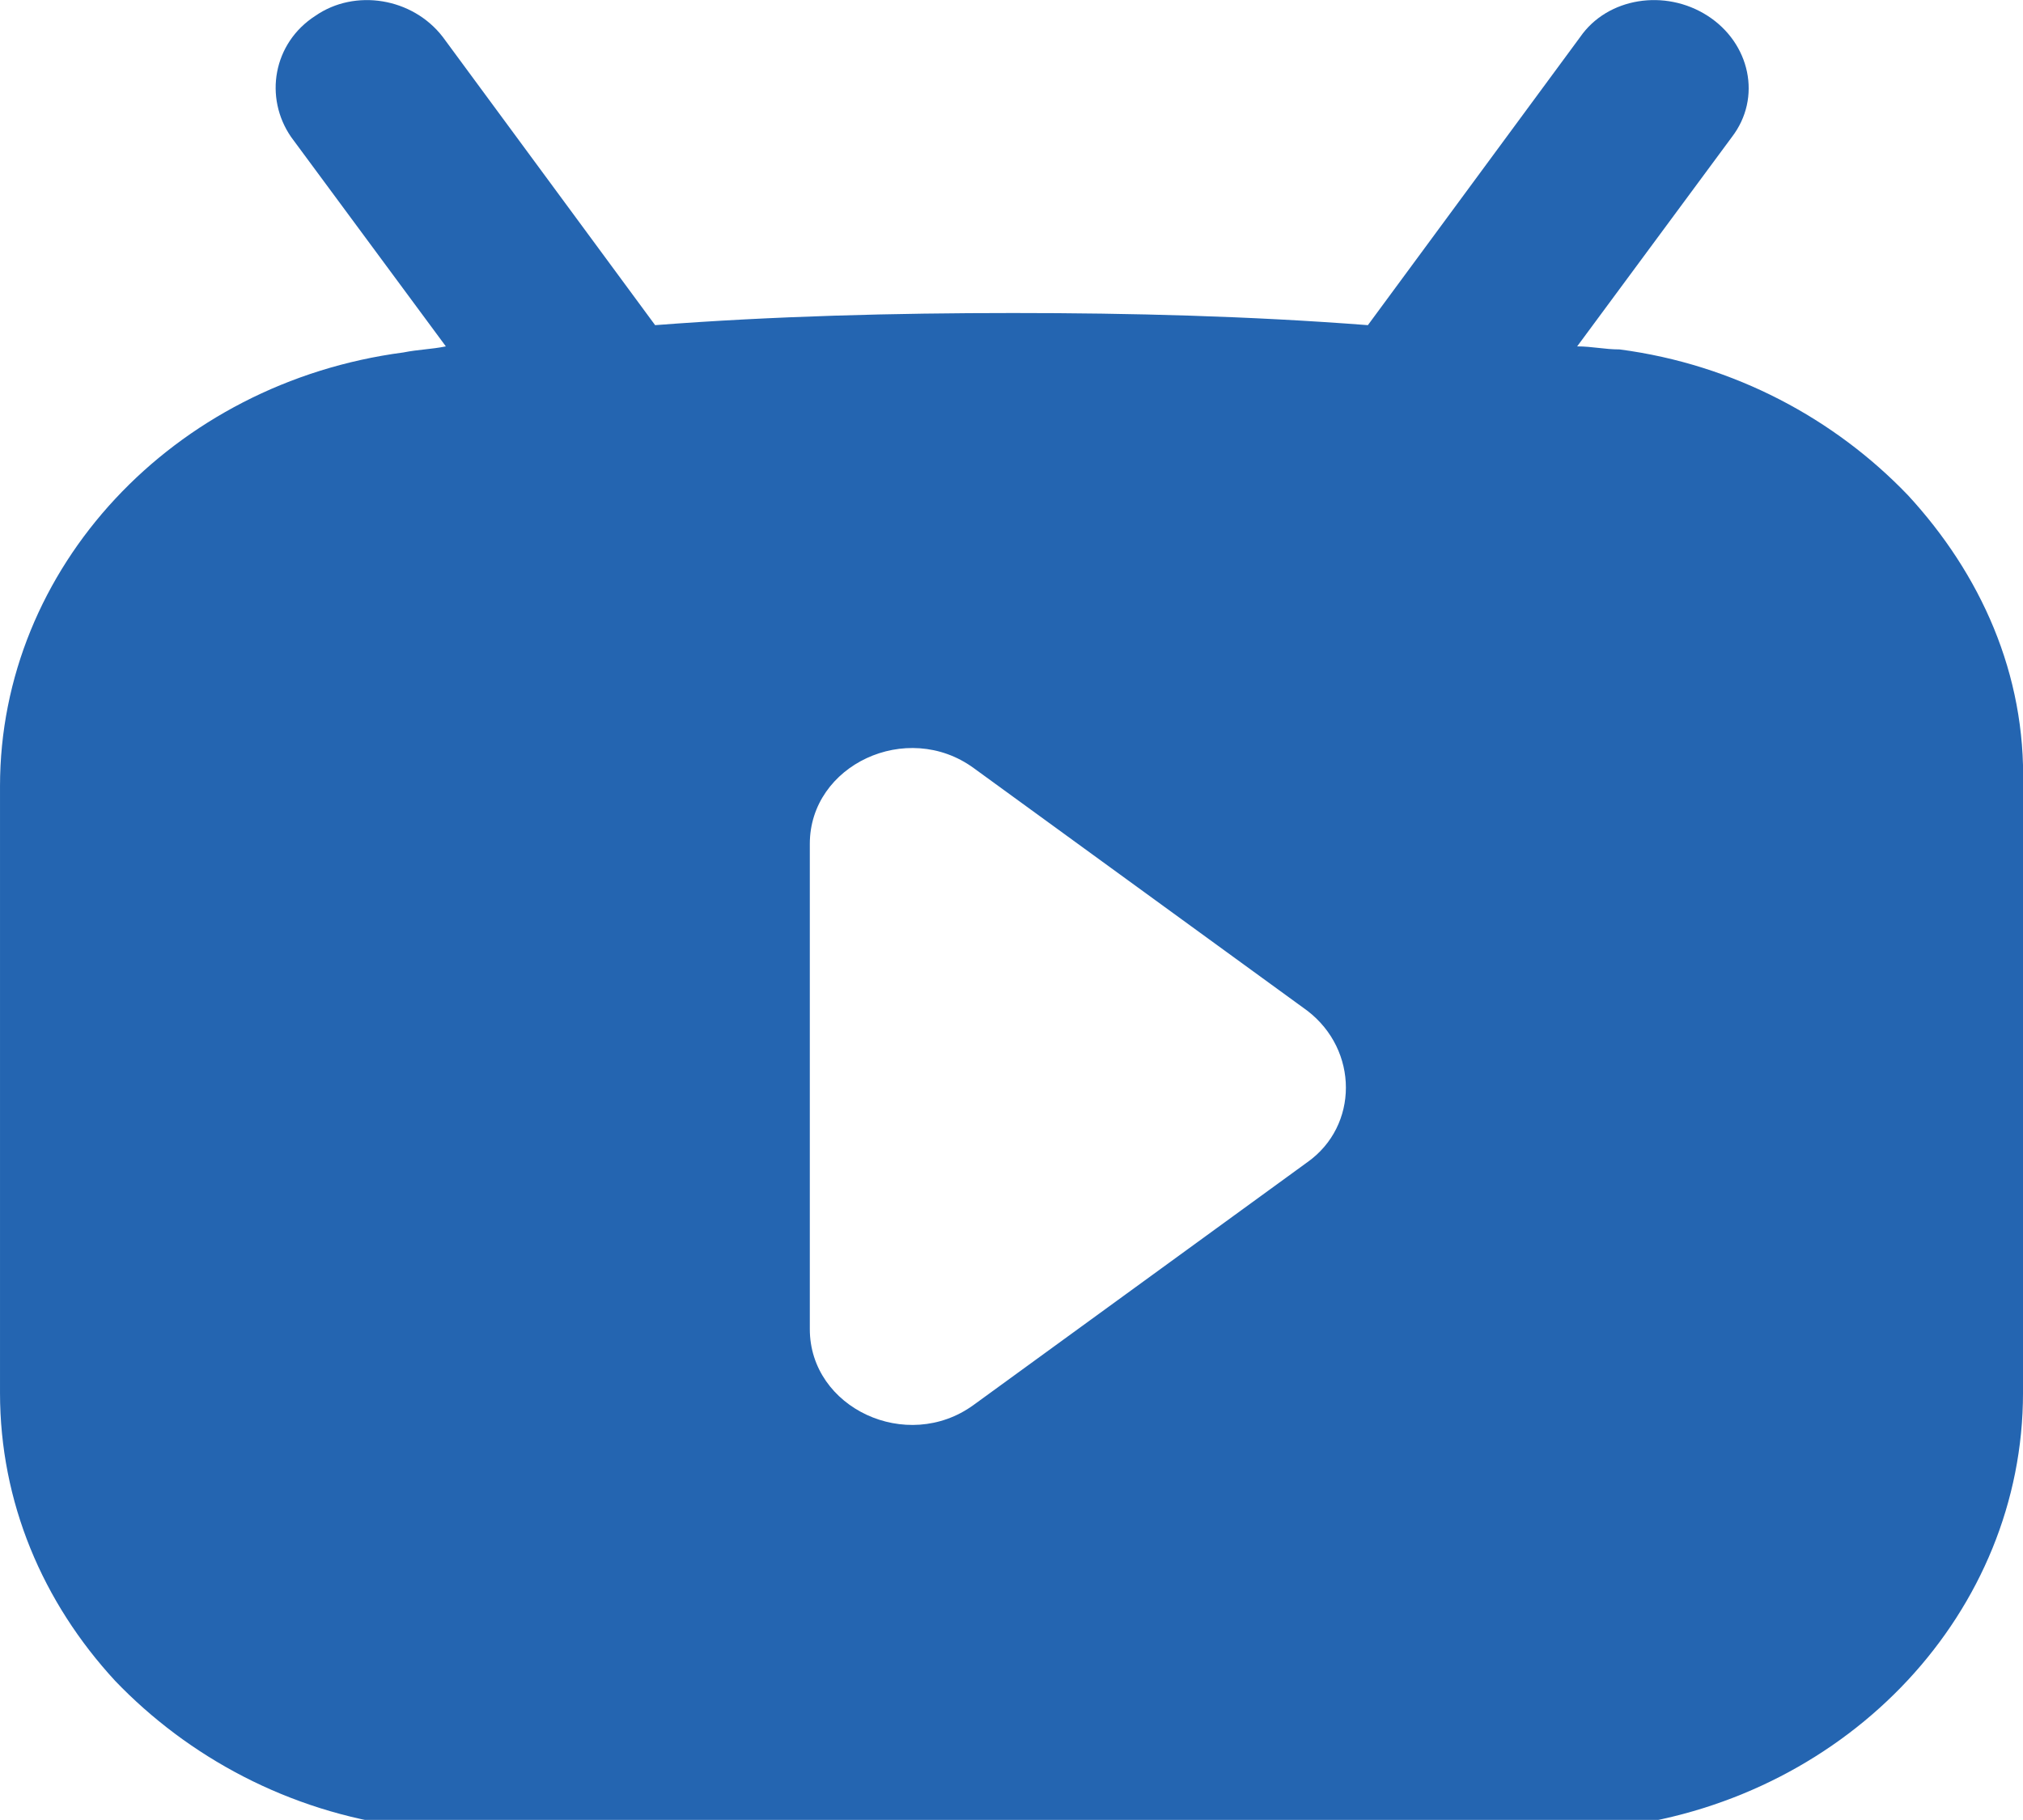 <svg data-name="图层 1" xmlns="http://www.w3.org/2000/svg" viewBox="0 0 66.7 60"><path d="M62.9 16.32c-2.4-2.5-5.7-4.3-9.5-4.8-.5 0-.9-.1-1.4-.1l5.1-6.9c1-1.3.6-3.1-.8-4s-3.3-.6-4.2.7l-7 9.5c-3.9-.3-7.8-.4-11.7-.4s-7.9.1-11.8.4l-7-9.5c-1-1.3-2.9-1.6-4.2-.7-1.4.9-1.7 2.7-.8 4l5.1 6.9c-.5.1-.9.1-1.4.2-7.6 1-13.3 7.1-13.3 14.3v20c0 3.6 1.4 6.9 3.8 9.5 2.4 2.5 5.7 4.3 9.5 4.8 13.3 1.7 26.8 1.7 40.1 0 7.6-1 13.3-7.1 13.3-14.3v-20c.1-3.7-1.4-7-3.8-9.6m-19.8 22-11 8c-2.2 1.6-5.4.1-5.4-2.5v-16c0-2.6 3.2-4.1 5.4-2.5l11 8c1.7 1.3 1.7 3.8 0 5" style="stroke-width:0;fill:#2465b1"/></svg>